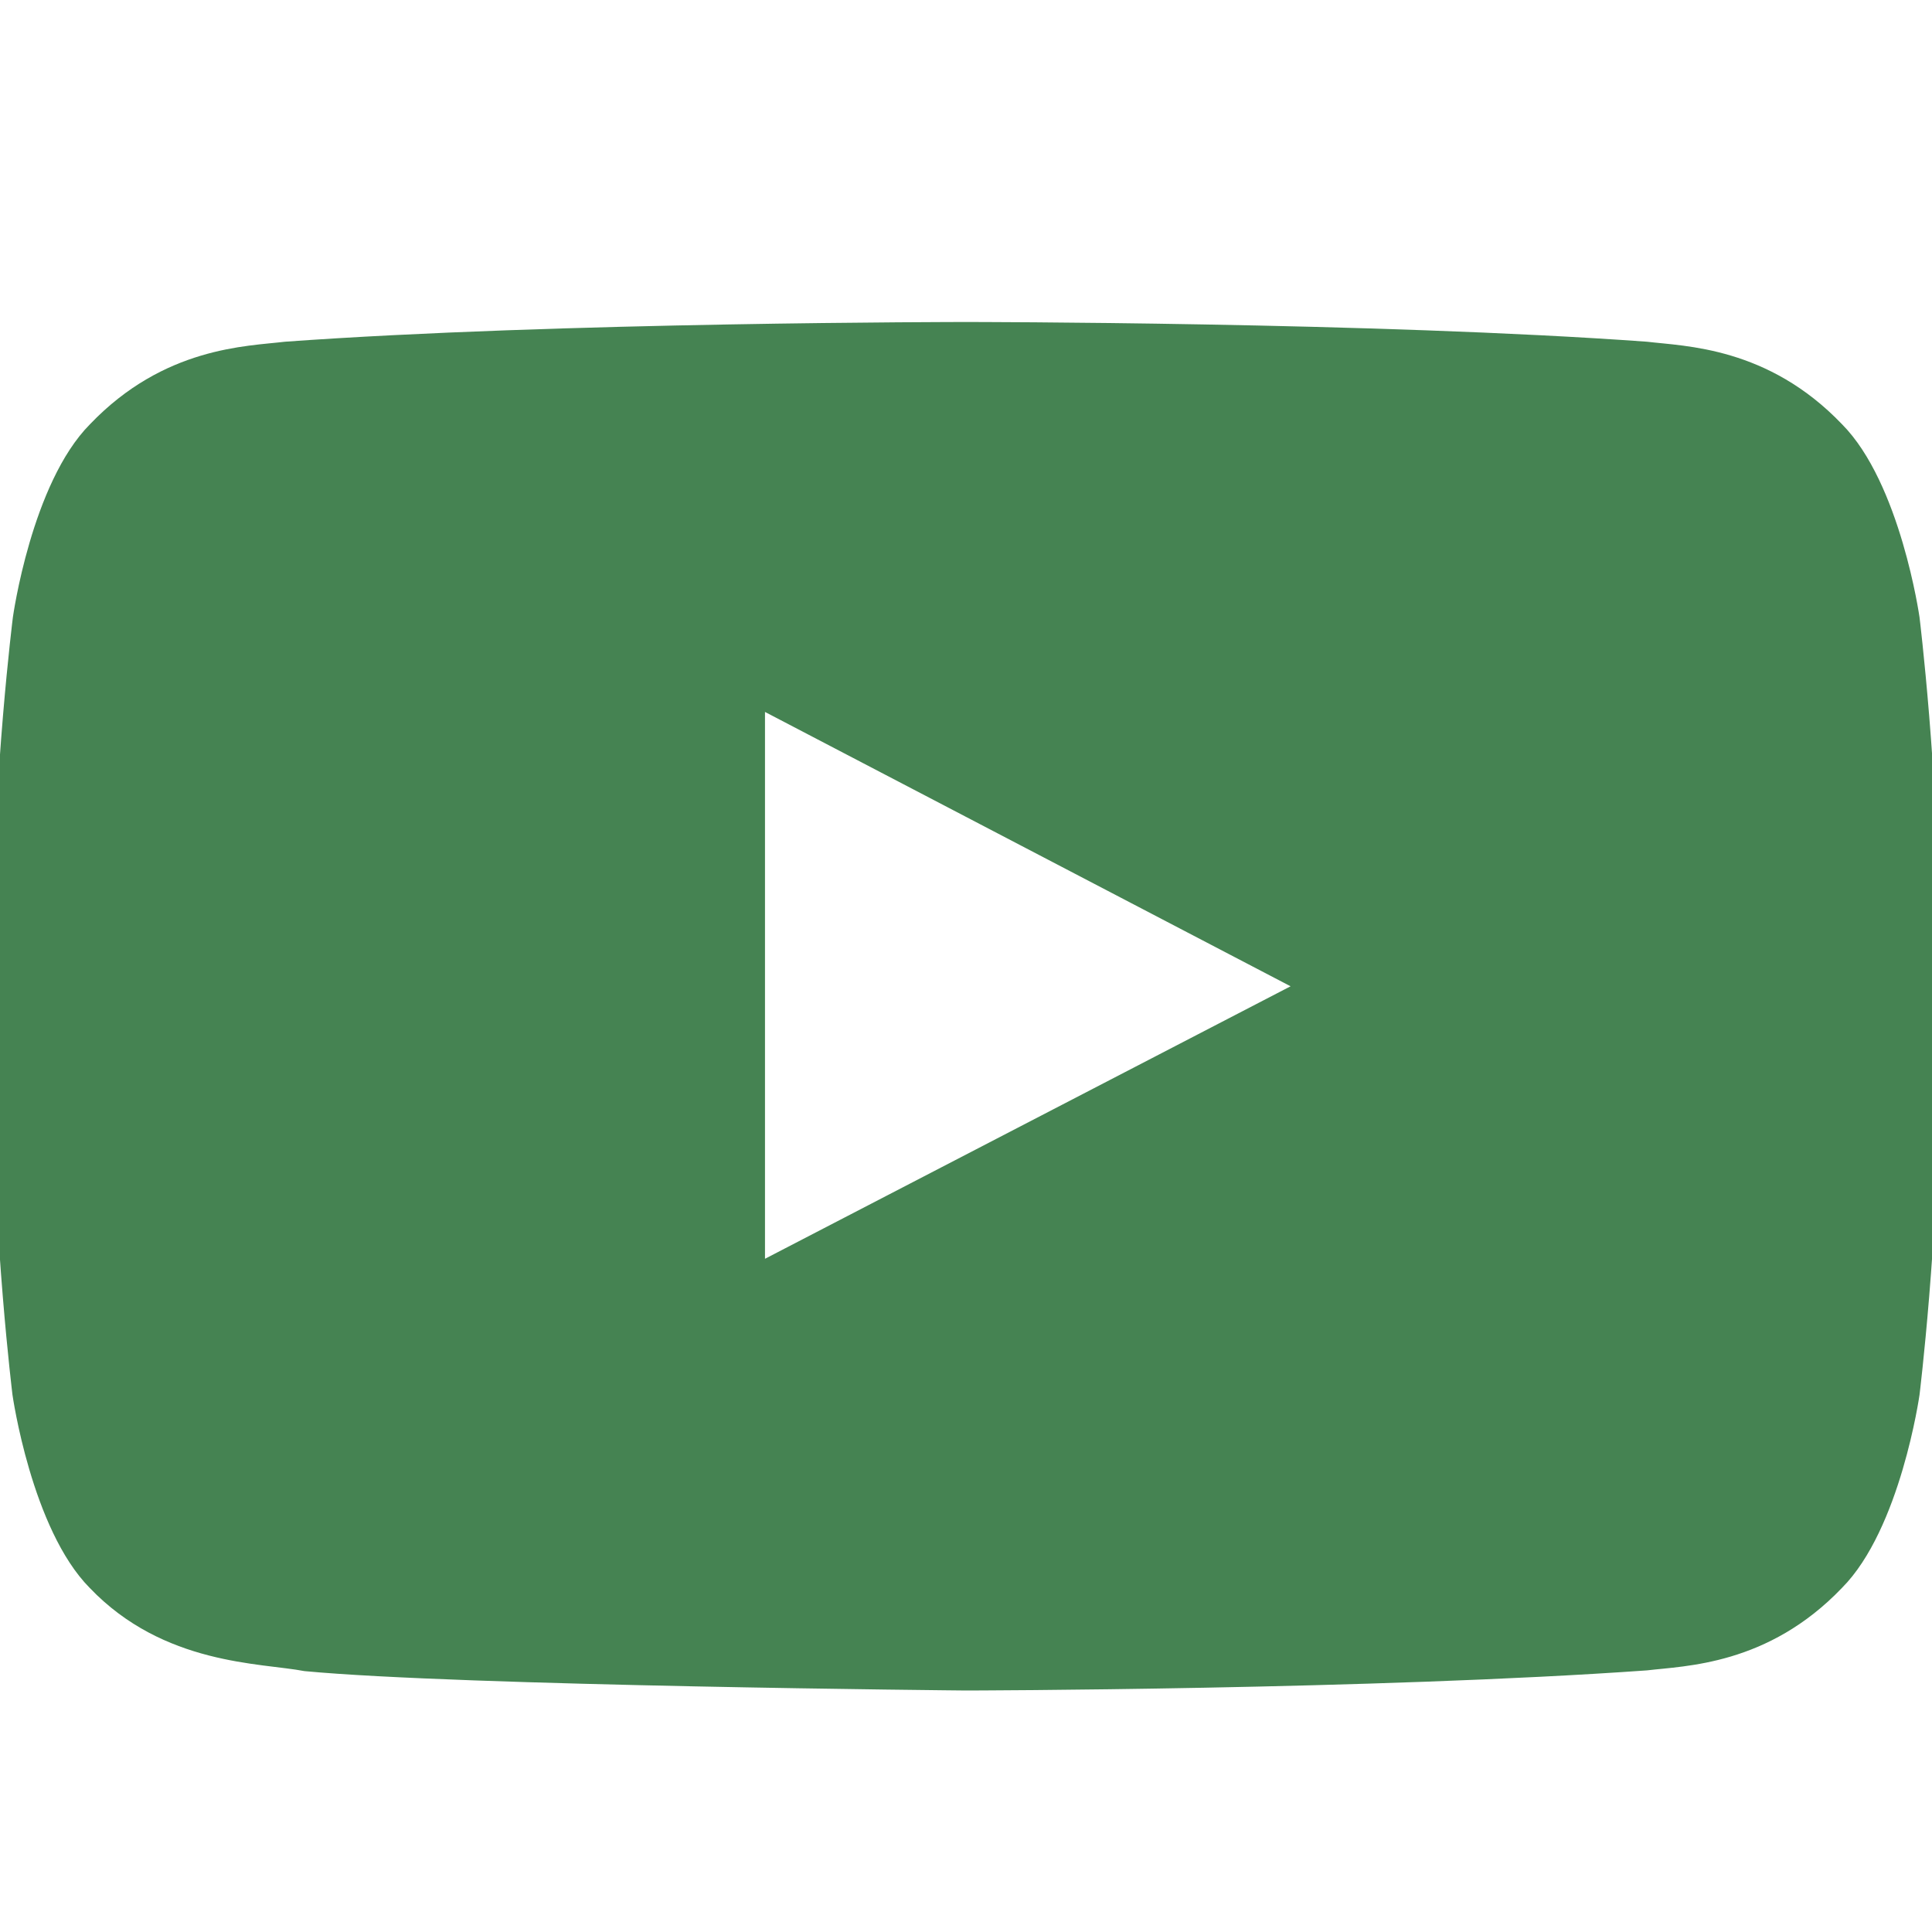 <?xml version="1.0" encoding="utf-8"?>
<svg xmlns="http://www.w3.org/2000/svg" fill="none" height="100%" overflow="visible" preserveAspectRatio="none" style="display: block;" viewBox="0 0 24 24" width="100%">
<g clip-path="url(#clip0_0_1230)" id="Icon YouTube">
<path d="M23.845 7.668C23.845 7.668 23.609 6.002 22.882 5.27C21.961 4.307 20.932 4.302 20.46 4.245C17.08 4 12.005 4 12.005 4H11.995C11.995 4 6.92 4 3.54 4.245C3.068 4.302 2.039 4.307 1.118 5.27C0.391 6.002 0.16 7.668 0.16 7.668C0.16 7.668 -0.086 9.627 -0.086 11.582V13.414C-0.086 15.368 0.155 17.327 0.155 17.327C0.155 17.327 0.391 18.994 1.114 19.725C2.034 20.688 3.243 20.655 3.781 20.759C5.716 20.943 12 21 12 21C12 21 17.08 20.991 20.46 20.75C20.932 20.693 21.961 20.688 22.882 19.725C23.609 18.994 23.845 17.327 23.845 17.327C23.845 17.327 24.085 15.373 24.085 13.414V11.582C24.085 9.627 23.845 7.668 23.845 7.668ZM9.503 15.637V8.844L16.032 12.252L9.503 15.637Z" fill="#458352" id="Vector"/>
</g>
<defs>
<clipPath id="clip0_0_1230">
<rect fill="white" height="24" width="24"/>
</clipPath>
</defs>
</svg>